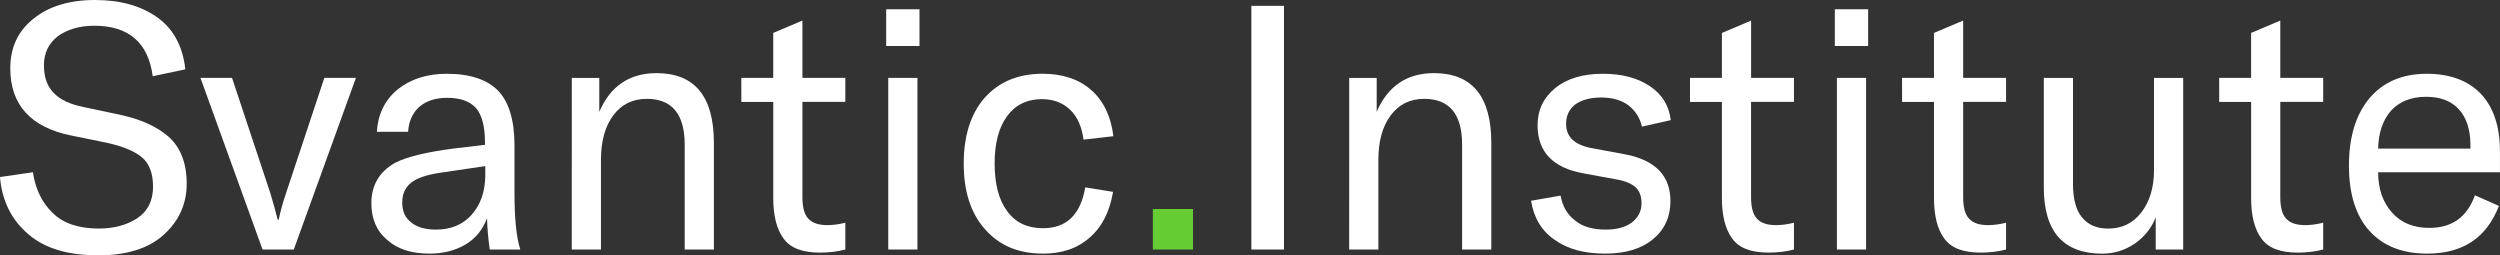 <?xml version="1.0" encoding="UTF-8" standalone="no"?>
<svg
   xmlns:dc="http://purl.org/dc/elements/1.1/"
   xmlns:cc="http://creativecommons.org/ns#"
   xmlns:rdf="http://www.w3.org/1999/02/22-rdf-syntax-ns#"
   xmlns:svg="http://www.w3.org/2000/svg"
   xmlns="http://www.w3.org/2000/svg"
   xmlns:sodipodi="http://sodipodi.sourceforge.net/DTD/sodipodi-0.dtd"
   xmlns:inkscape="http://www.inkscape.org/namespaces/inkscape"
   width="77.089mm"
   height="7.874mm"
   viewBox="0 0 77.089 7.874"
   version="1.1"
   id="svg8"
   inkscape:version="1.0.2 (e86c870879, 2021-01-15, custom)"
   sodipodi:docname="logo.svg">
  <rect x="0" y="0" width="77.089" height="7.874" fill="#333333" stroke="none"/>
  <defs
     id="defs2" />
  <sodipodi:namedview
     id="base"
     pagecolor="#ffffff"
     bordercolor="#666666"
     borderopacity="1.0"
     inkscape:pageopacity="0.0"
     inkscape:pageshadow="2"
     inkscape:zoom="3.6970092"
     inkscape:cx="67.50681"
     inkscape:cy="37.543276"
     inkscape:document-units="mm"
     inkscape:current-layer="layer1"
     inkscape:document-rotation="0"
     showgrid="false"
     fit-margin-top="0"
     fit-margin-left="0"
     fit-margin-right="0"
     fit-margin-bottom="0"
     inkscape:window-width="1788"
     inkscape:window-height="1015"
     inkscape:window-x="132"
     inkscape:window-y="0"
     inkscape:window-maximized="0" />
  <g
     inkscape:label="Ebene 1"
     inkscape:groupmode="layer"
     id="layer1"
     transform="translate(-13.556,-44.668)">
    <g
       aria-label="Svantic.Institute"
       id="text835"
       style="font-size:10.583px;line-height:1.25;font-family:Roboto;-inkscape-font-specification:Roboto;letter-spacing:0px;word-spacing:0px;stroke-width:0.265">
      <path
         d="m 16.572,52.542 c 0.889,0 1.566,-0.212 2.032,-0.635 0.466,-0.423 0.709,-0.942 0.709,-1.577 0,-0.635 -0.191,-1.111 -0.55,-1.439 -0.36,-0.317 -0.868,-0.55 -1.524,-0.688 l -1.101,-0.233 c -0.423,-0.085 -0.741,-0.233 -0.931,-0.444 -0.201,-0.201 -0.296,-0.487 -0.296,-0.847 0,-0.37 0.138,-0.667 0.423,-0.889 0.286,-0.212 0.667,-0.328 1.132,-0.328 1.058,0 1.662,0.519 1.799,1.556 l 1.005,-0.212 c -0.074,-0.698 -0.36,-1.238 -0.857,-1.598 -0.508,-0.36 -1.143,-0.54 -1.926,-0.54 -0.804,0 -1.439,0.201 -1.905,0.582 -0.476,0.381 -0.709,0.889 -0.709,1.524 0,1.122 0.624,1.82 1.884,2.074 l 1.09,0.222 c 0.487,0.106 0.847,0.254 1.079,0.444 0.233,0.191 0.349,0.497 0.349,0.91 0,0.444 -0.169,0.762 -0.487,0.974 -0.328,0.212 -0.72,0.317 -1.185,0.317 -0.624,0 -1.101,-0.159 -1.429,-0.487 -0.328,-0.317 -0.529,-0.741 -0.603,-1.249 l -1.016,0.148 c 0.064,0.73 0.349,1.312 0.868,1.757 0.508,0.444 1.228,0.656 2.148,0.656 z"
         style="fill:#ffffff;fill-opacity:1"
         id="path836" />
      <path
         d="m 21.652,52.362 h 0.963 l 1.916,-5.292 h -0.974 l -1.185,3.567 c -0.095,0.275 -0.169,0.55 -0.222,0.804 h -0.032 c -0.064,-0.254 -0.138,-0.529 -0.222,-0.804 l -1.185,-3.567 h -0.974 z"
         style="fill:#ffffff;fill-opacity:1"
         id="path838" />
      <path
         d="m 26.795,52.489 c 0.423,0 0.804,-0.095 1.122,-0.286 0.317,-0.19 0.529,-0.466 0.656,-0.804 0.011,0.349 0.042,0.667 0.085,0.963 h 0.942 c -0.127,-0.381 -0.18,-0.984 -0.18,-1.789 v -1.429 c 0,-0.762 -0.169,-1.323 -0.497,-1.672 -0.339,-0.349 -0.868,-0.529 -1.587,-0.529 -0.624,0 -1.132,0.169 -1.524,0.487 -0.392,0.328 -0.603,0.762 -0.635,1.302 h 0.963 c 0.021,-0.328 0.138,-0.582 0.349,-0.773 0.212,-0.18 0.497,-0.275 0.857,-0.275 0.402,0 0.698,0.106 0.889,0.317 0.18,0.212 0.275,0.561 0.275,1.048 v 0.085 l -0.984,0.116 c -0.804,0.106 -1.397,0.243 -1.778,0.434 -0.497,0.275 -0.741,0.698 -0.741,1.249 0,0.476 0.159,0.857 0.487,1.132 0.317,0.286 0.751,0.423 1.302,0.423 z m 0.201,-0.741 c -0.328,0 -0.582,-0.074 -0.762,-0.222 -0.191,-0.148 -0.275,-0.349 -0.275,-0.614 0,-0.254 0.085,-0.455 0.265,-0.603 0.18,-0.148 0.466,-0.243 0.857,-0.307 l 1.439,-0.212 v 0.265 c 0,0.519 -0.148,0.931 -0.423,1.238 -0.275,0.307 -0.646,0.455 -1.101,0.455 z"
         style="fill:#ffffff;fill-opacity:1"
         id="path840" />
      <path
         d="m 31.187,52.362 h 0.9 v -2.762 c 0,-0.582 0.127,-1.037 0.381,-1.376 0.254,-0.339 0.593,-0.508 1.037,-0.508 0.773,0 1.164,0.476 1.164,1.408 v 3.238 h 0.9 v -3.291 c 0,-1.429 -0.593,-2.148 -1.767,-2.148 -0.836,0 -1.429,0.402 -1.767,1.196 v -1.048 h -0.847 z"
         style="fill:#ffffff;fill-opacity:1"
         id="path842" />
      <path
         d="m 36.416,47.811 h 0.984 v 2.963 c 0,0.55 0.106,0.963 0.317,1.249 0.212,0.296 0.582,0.434 1.122,0.434 0.286,0 0.55,-0.032 0.783,-0.095 V 51.536 c -0.212,0.053 -0.402,0.074 -0.55,0.074 -0.275,0 -0.466,-0.064 -0.593,-0.201 -0.127,-0.138 -0.18,-0.36 -0.18,-0.667 v -2.932 h 1.323 v -0.741 h -1.323 v -1.767 l -0.9,0.381 v 1.386 h -0.984 z"
         style="fill:#ffffff;fill-opacity:1"
         id="path844" />
      <path
         d="m 40.882,46.086 h 1.027 v -1.132 h -1.027 z m 0.064,6.276 h 0.9 v -5.292 h -0.9 z"
         style="fill:#ffffff;fill-opacity:1"
         id="path846" />
      <path
         d="m 45.708,52.489 c 0.593,0 1.069,-0.159 1.45,-0.497 0.381,-0.328 0.614,-0.794 0.72,-1.408 l -0.857,-0.138 c -0.148,0.847 -0.582,1.259 -1.302,1.259 -0.476,0 -0.847,-0.169 -1.101,-0.519 -0.265,-0.349 -0.392,-0.847 -0.392,-1.482 0,-0.614 0.127,-1.101 0.381,-1.45 0.254,-0.349 0.614,-0.529 1.079,-0.529 0.36,0 0.646,0.116 0.868,0.328 0.222,0.212 0.36,0.519 0.413,0.921 l 0.921,-0.106 c -0.074,-0.603 -0.296,-1.079 -0.677,-1.418 -0.381,-0.339 -0.889,-0.508 -1.503,-0.508 -0.762,0 -1.355,0.254 -1.789,0.741 -0.434,0.497 -0.646,1.175 -0.646,2.032 0,0.847 0.212,1.524 0.656,2.021 0.444,0.508 1.037,0.751 1.778,0.751 z"
         style="fill:#ffffff;fill-opacity:1"
         id="path848" />
      <path
         d="M 50.343,51.113 H 49.105 v 1.249 h 1.238 z"
         style="font-style:normal;font-variant:normal;font-weight:normal;font-stretch:normal;font-family:'GT America';-inkscape-font-specification:'GT America';fill:#66cc33"
         id="path850" />
      <path
         d="m 53.148,52.362 v -7.514 h -1.005 v 7.514 z"
         style="fill:#ffffff;fill-opacity:1"
         id="path852" />
      <path
         d="m 55.159,52.362 h 0.9 v -2.762 c 0,-0.582 0.127,-1.037 0.381,-1.376 0.254,-0.339 0.593,-0.508 1.037,-0.508 0.773,0 1.164,0.476 1.164,1.408 v 3.238 h 0.9 v -3.291 c 0,-1.429 -0.593,-2.148 -1.767,-2.148 -0.836,0 -1.429,0.402 -1.767,1.196 v -1.048 h -0.847 z"
         style="fill:#ffffff;fill-opacity:1"
         id="path854" />
      <path
         d="m 63.043,52.489 c 0.635,0 1.122,-0.148 1.482,-0.444 0.36,-0.296 0.54,-0.688 0.54,-1.175 0,-0.783 -0.466,-1.259 -1.376,-1.439 l -1.027,-0.191 c -0.55,-0.095 -0.815,-0.349 -0.815,-0.751 0,-0.254 0.095,-0.455 0.286,-0.603 0.191,-0.138 0.466,-0.212 0.804,-0.212 0.339,0 0.624,0.085 0.836,0.243 0.212,0.169 0.349,0.381 0.413,0.656 l 0.889,-0.201 c -0.053,-0.444 -0.265,-0.794 -0.646,-1.048 -0.381,-0.254 -0.857,-0.381 -1.45,-0.381 -0.614,0 -1.111,0.148 -1.471,0.444 -0.36,0.296 -0.54,0.677 -0.54,1.143 0,0.815 0.466,1.312 1.408,1.482 l 1.037,0.191 c 0.254,0.042 0.444,0.127 0.571,0.233 0.127,0.116 0.19,0.286 0.19,0.508 0,0.233 -0.106,0.434 -0.296,0.582 -0.191,0.148 -0.466,0.222 -0.804,0.222 -0.392,0 -0.709,-0.085 -0.942,-0.275 -0.243,-0.18 -0.392,-0.434 -0.455,-0.773 l -0.91,0.159 c 0.085,0.529 0.328,0.931 0.73,1.206 0.402,0.286 0.91,0.423 1.545,0.423 z"
         style="fill:#ffffff;fill-opacity:1"
         id="path856" />
      <path
         d="m 65.668,47.811 h 0.984 v 2.963 c 0,0.55 0.106,0.963 0.317,1.249 0.212,0.296 0.582,0.434 1.122,0.434 0.286,0 0.55,-0.032 0.783,-0.095 V 51.536 c -0.212,0.053 -0.402,0.074 -0.55,0.074 -0.275,0 -0.466,-0.064 -0.593,-0.201 -0.127,-0.138 -0.18,-0.36 -0.18,-0.667 v -2.932 h 1.323 V 47.07 H 67.552 v -1.767 l -0.9,0.381 v 1.386 h -0.984 z"
         style="fill:#ffffff;fill-opacity:1"
         id="path858" />
      <path
         d="m 70.134,46.086 h 1.027 v -1.132 h -1.027 z m 0.064,6.276 h 0.9 v -5.292 h -0.9 z"
         style="fill:#ffffff;fill-opacity:1"
         id="path860" />
      <path
         d="m 72.208,47.811 h 0.984 v 2.963 c 0,0.55 0.106,0.963 0.317,1.249 0.212,0.296 0.582,0.434 1.122,0.434 0.286,0 0.55,-0.032 0.783,-0.095 V 51.536 c -0.212,0.053 -0.402,0.074 -0.55,0.074 -0.275,0 -0.466,-0.064 -0.593,-0.201 -0.127,-0.138 -0.18,-0.36 -0.18,-0.667 v -2.932 h 1.323 v -0.741 h -1.323 v -1.767 l -0.9,0.381 v 1.386 h -0.984 z"
         style="fill:#ffffff;fill-opacity:1"
         id="path862" />
      <path
         d="m 78.389,52.489 c 0.36,0 0.698,-0.106 1.005,-0.317 0.296,-0.212 0.508,-0.476 0.635,-0.804 v 0.995 h 0.847 v -5.292 h -0.9 v 2.847 c 0,0.54 -0.138,0.974 -0.392,1.302 -0.265,0.339 -0.603,0.497 -1.027,0.497 -0.349,0 -0.614,-0.116 -0.804,-0.349 -0.191,-0.233 -0.275,-0.582 -0.275,-1.027 v -3.27 h -0.9 v 3.376 c 0,1.365 0.603,2.043 1.81,2.043 z"
         style="fill:#ffffff;fill-opacity:1"
         id="path864" />
      <path
         d="m 81.987,47.811 h 0.984 v 2.963 c 0,0.55 0.106,0.963 0.317,1.249 0.212,0.296 0.582,0.434 1.122,0.434 0.286,0 0.55,-0.032 0.783,-0.095 V 51.536 c -0.212,0.053 -0.402,0.074 -0.55,0.074 -0.275,0 -0.466,-0.064 -0.593,-0.201 -0.127,-0.138 -0.18,-0.36 -0.18,-0.667 v -2.932 h 1.323 v -0.741 h -1.323 v -1.767 l -0.9,0.381 v 1.386 h -0.984 z"
         style="fill:#ffffff;fill-opacity:1"
         id="path866" />
      <path
         d="m 90.644,49.346 c 0,-0.783 -0.201,-1.376 -0.593,-1.789 -0.392,-0.402 -0.942,-0.614 -1.662,-0.614 -0.762,0 -1.344,0.254 -1.767,0.751 -0.423,0.508 -0.635,1.196 -0.635,2.085 0,0.868 0.212,1.545 0.635,2.011 0.423,0.466 1.016,0.698 1.778,0.698 1.101,0 1.831,-0.487 2.212,-1.471 L 89.872,50.69 C 89.628,51.367 89.163,51.695 88.464,51.695 c -0.476,0 -0.857,-0.148 -1.143,-0.466 -0.286,-0.317 -0.434,-0.73 -0.434,-1.249 h 3.757 z m -0.91,-0.095 h -2.847 c 0.011,-0.497 0.148,-0.889 0.402,-1.175 0.254,-0.275 0.614,-0.423 1.079,-0.423 0.434,0 0.773,0.127 1.005,0.381 0.233,0.254 0.36,0.624 0.36,1.101 z"
         style="fill:#ffffff;fill-opacity:1"
         id="path868" />
    </g>
  </g>
</svg>
